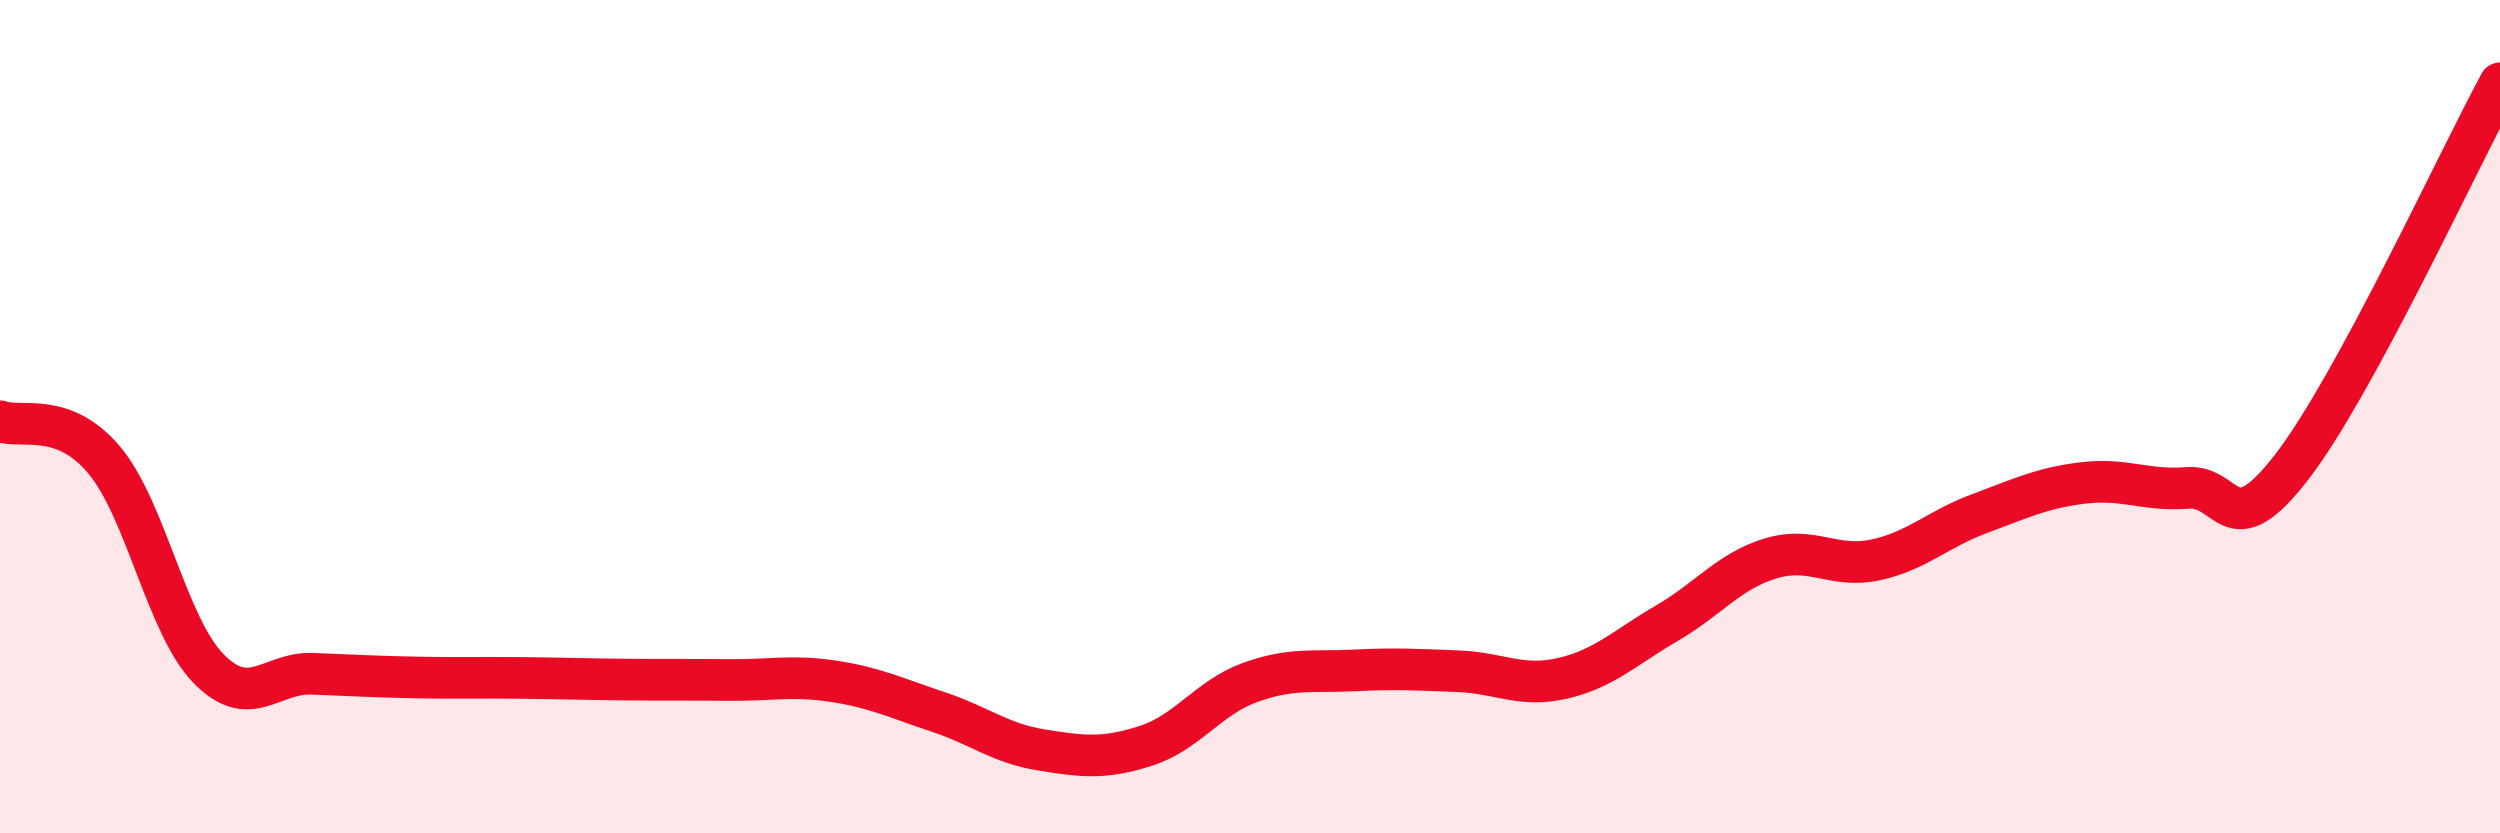 
    <svg width="60" height="20" viewBox="0 0 60 20" xmlns="http://www.w3.org/2000/svg">
      <path
        d="M 0,10.11 C 0.5,10.3 1.5,9.85 2.5,11.04 C 3.5,12.23 4,15.01 5,16.04 C 6,17.07 6.5,16.13 7.5,16.17 C 8.5,16.21 9,16.24 10,16.26 C 11,16.28 11.5,16.26 12.5,16.27 C 13.5,16.28 14,16.3 15,16.31 C 16,16.32 16.5,16.31 17.5,16.32 C 18.5,16.33 19,16.2 20,16.35 C 21,16.5 21.5,16.75 22.5,17.08 C 23.5,17.41 24,17.84 25,18 C 26,18.16 26.5,18.22 27.5,17.9 C 28.5,17.58 29,16.74 30,16.38 C 31,16.02 31.5,16.14 32.5,16.09 C 33.5,16.04 34,16.07 35,16.11 C 36,16.15 36.5,16.51 37.5,16.28 C 38.5,16.05 39,15.54 40,14.96 C 41,14.38 41.5,13.7 42.5,13.4 C 43.5,13.1 44,13.65 45,13.44 C 46,13.23 46.5,12.7 47.5,12.33 C 48.5,11.96 49,11.71 50,11.59 C 51,11.47 51.5,11.79 52.5,11.71 C 53.5,11.63 53.5,13.15 55,11.21 C 56.5,9.27 59,3.84 60,2L60 20L0 20Z"
        fill="#EB0A25"
        opacity="0.1"
        stroke-linecap="round"
        stroke-linejoin="round"
      />
      <path
        d="M 0,10.11 C 0.5,10.3 1.5,9.85 2.5,11.04 C 3.5,12.23 4,15.01 5,16.04 C 6,17.07 6.5,16.13 7.5,16.17 C 8.5,16.21 9,16.24 10,16.26 C 11,16.28 11.5,16.26 12.5,16.27 C 13.5,16.28 14,16.3 15,16.31 C 16,16.32 16.5,16.31 17.5,16.32 C 18.5,16.33 19,16.2 20,16.35 C 21,16.5 21.5,16.75 22.5,17.08 C 23.5,17.41 24,17.84 25,18 C 26,18.16 26.5,18.22 27.5,17.9 C 28.5,17.58 29,16.74 30,16.38 C 31,16.02 31.5,16.14 32.5,16.09 C 33.5,16.04 34,16.07 35,16.11 C 36,16.15 36.5,16.51 37.5,16.28 C 38.5,16.05 39,15.54 40,14.96 C 41,14.38 41.5,13.7 42.5,13.4 C 43.5,13.1 44,13.65 45,13.44 C 46,13.23 46.5,12.7 47.5,12.33 C 48.5,11.96 49,11.71 50,11.59 C 51,11.47 51.5,11.79 52.5,11.71 C 53.5,11.63 53.5,13.15 55,11.21 C 56.5,9.27 59,3.84 60,2"
        stroke="#EB0A25"
        stroke-width="1"
        fill="none"
        stroke-linecap="round"
        stroke-linejoin="round"
      />
    </svg>
  